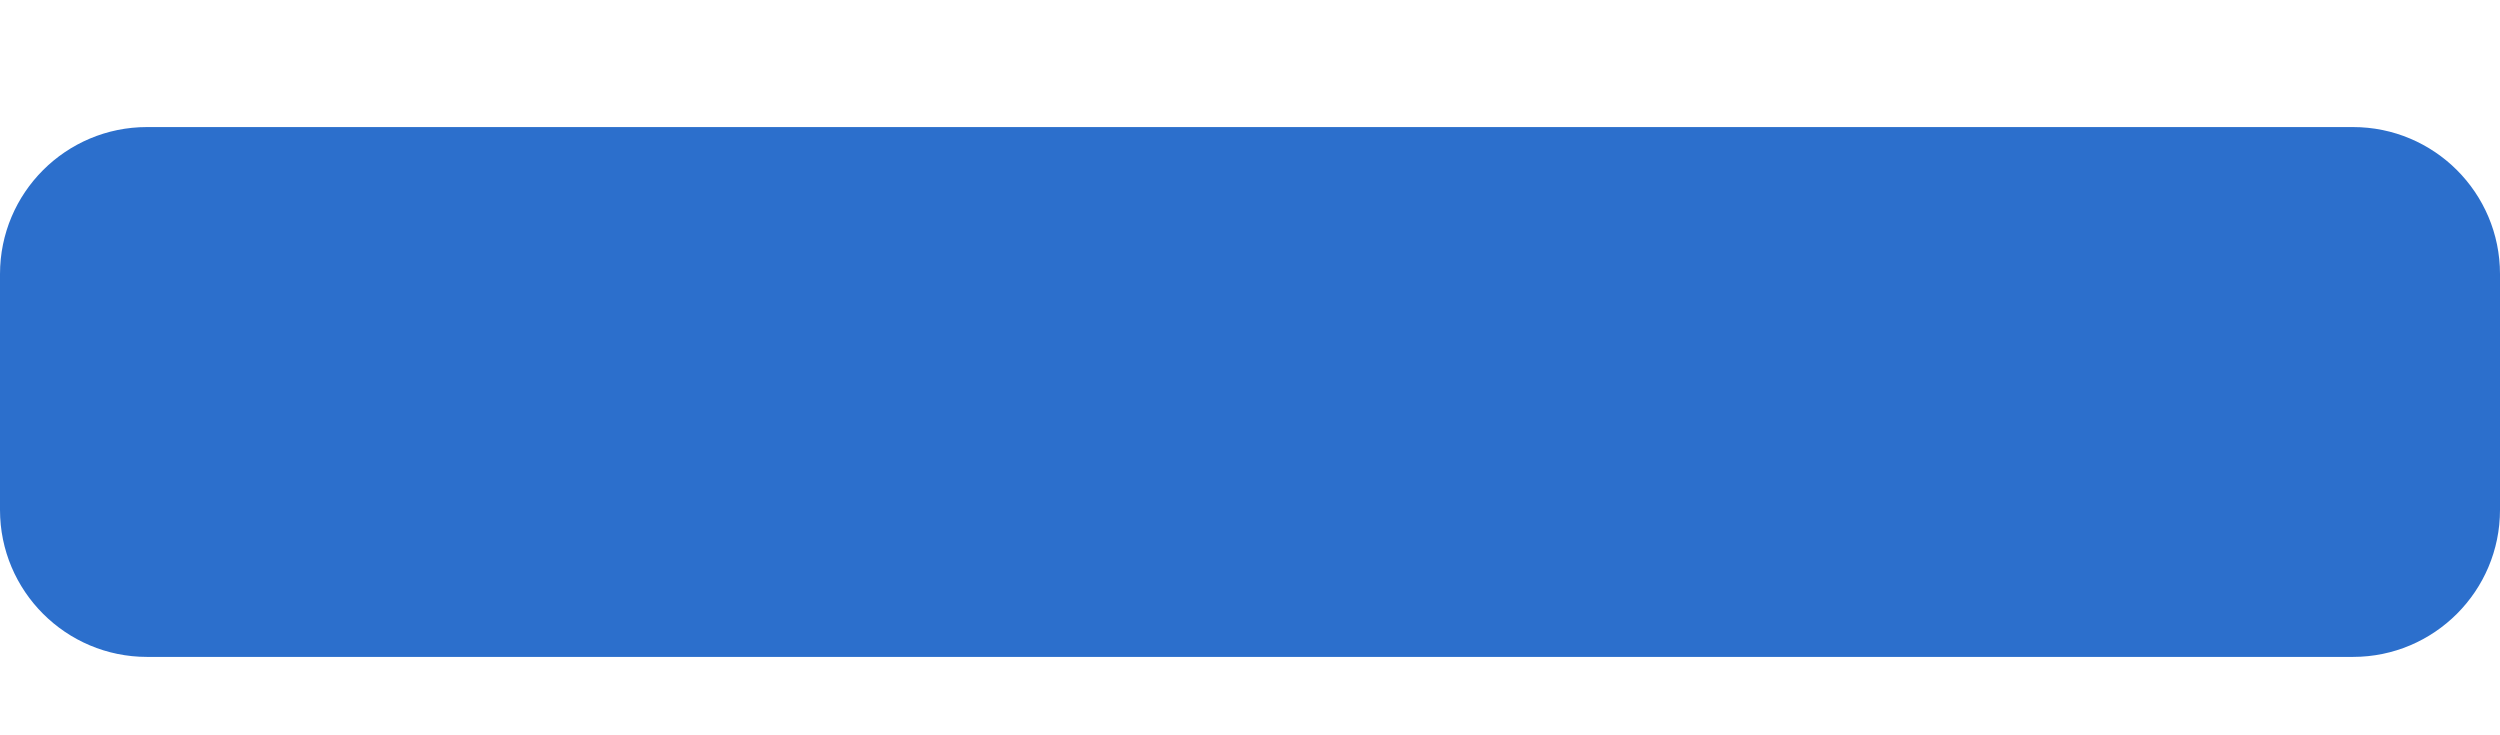 <svg width="17" height="5" viewBox="0 0 17 5" fill="none" xmlns="http://www.w3.org/2000/svg">
<path d="M1 4.467C0.448 4.467 9.19758e-08 4.019 6.84122e-08 3.467L0 1.864C-2.35636e-08 1.311 0.448 0.864 1 0.864L16 0.864C16.552 0.864 17 1.311 17 1.864V3.467C17 4.019 16.552 4.467 16 4.467L1 4.467Z" fill="#2C6FCC"/>
</svg>

